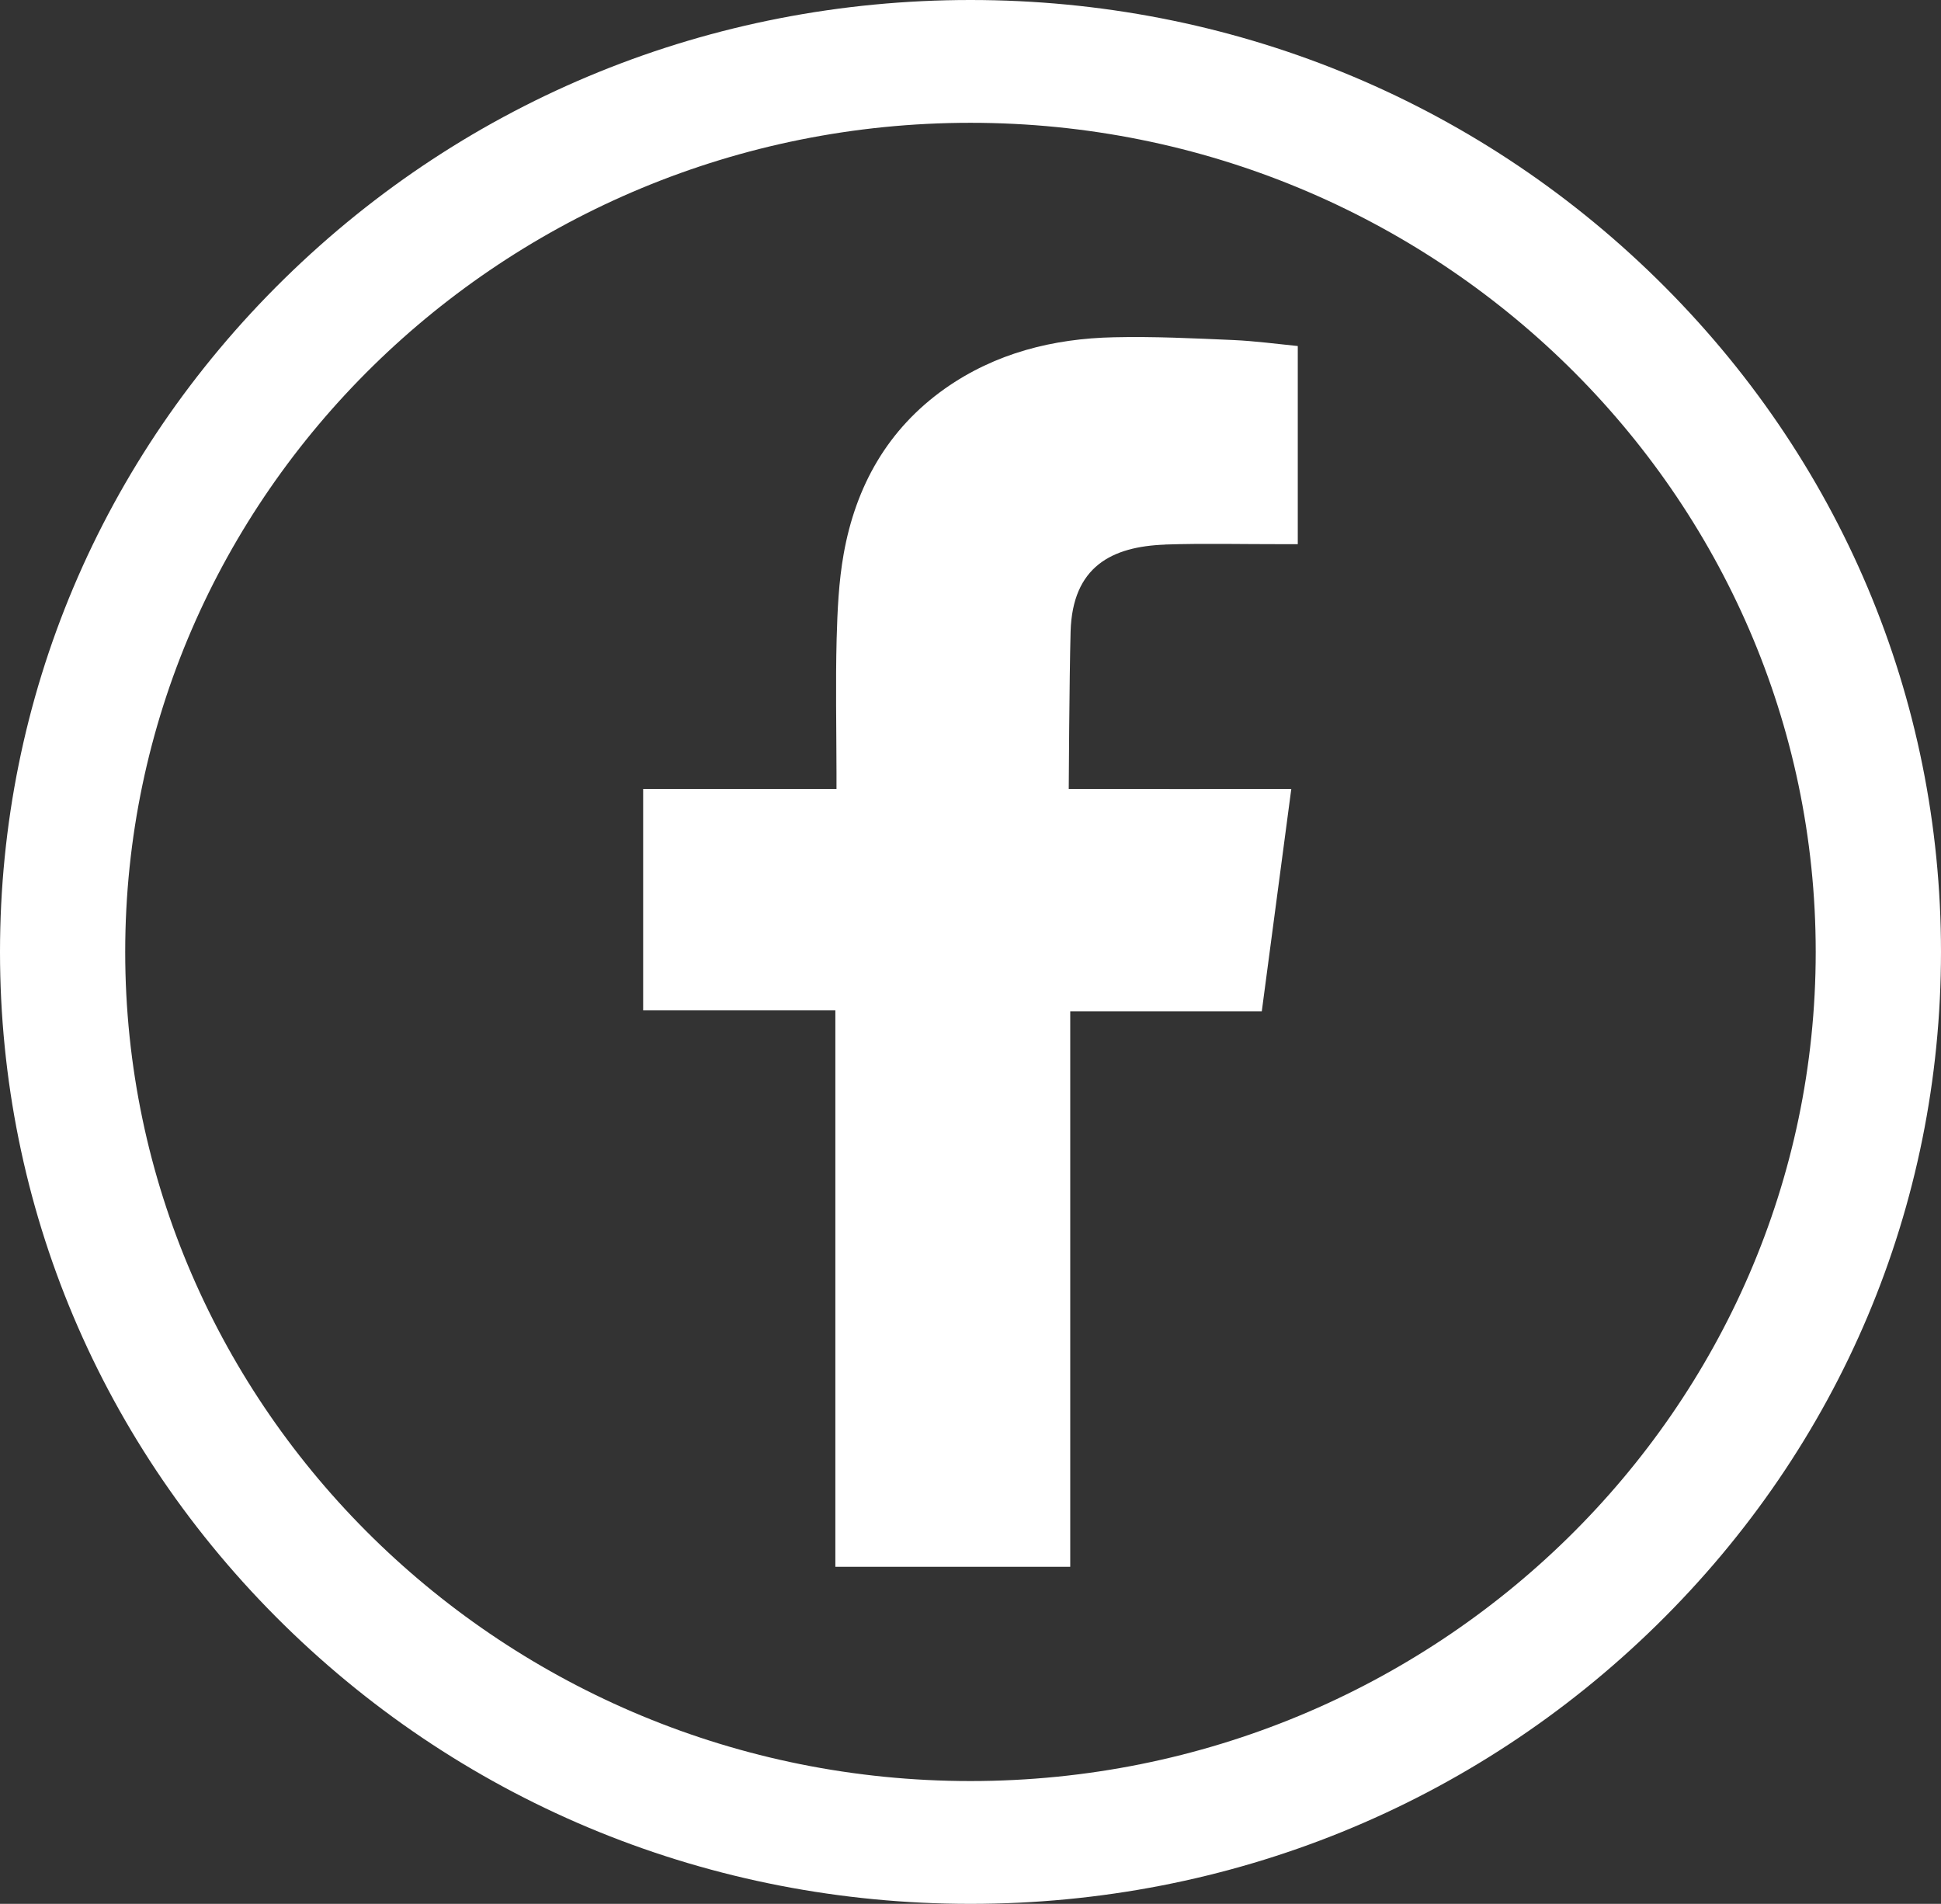 <svg xmlns="http://www.w3.org/2000/svg" id="Layer_2" data-name="Layer 2" viewBox="0 0 272.37 267.12"><rect x="0" y="0" width="272.37" height="267.12" fill="#333333" stroke="none"/><defs><style>      .cls-1 {        fill-rule: evenodd;      }      .cls-1, .cls-2 {        fill: #fff;        stroke-width: 0px;      }    </style></defs><g id="_&#xD1;&#xEB;&#xEE;&#xE9;_1" data-name="&#xD1;&#xEB;&#xEE;&#xE9; 1"><g><path class="cls-2" d="M136.18,267.12c-36.38,0-70.57-13.89-96.3-39.12C14.17,202.78,0,169.24,0,133.56S14.17,64.35,39.89,39.12C65.61,13.89,99.81,0,136.18,0s70.57,13.89,96.3,39.12c25.72,25.23,39.89,58.77,39.89,94.44s-14.17,69.22-39.89,94.44c-25.72,25.23-59.92,39.12-96.3,39.12ZM136.18,17.23c-65.4,0-118.61,52.18-118.61,116.33s53.21,116.33,118.61,116.33,118.61-52.18,118.61-116.33S201.59,17.23,136.18,17.23Z"></path><path class="cls-1" d="M163.5,76.4c5.45-.18,10.9-.04,16.36-.05h2.25v-27.8c-2.91-.29-5.96-.7-9.01-.84-5.59-.24-11.19-.52-16.78-.39-8.54.18-16.63,2.22-23.69,7.18-8.1,5.72-12.55,13.74-14.24,23.21-.7,3.91-.88,7.96-.99,11.93-.16,6.24-.03,12.48-.02,18.72v2.34h-27.13v31.06h26.97v78.07h32.96v-77.94h26.88c1.38-10.33,2.72-20.55,4.14-31.2-2.16,0-4.1,0-6.04,0-7.64.03-25.19,0-25.19,0,0,0,.08-15.39.26-22.07.26-9.15,5.8-11.94,13.27-12.21Z"></path></g></g></svg>